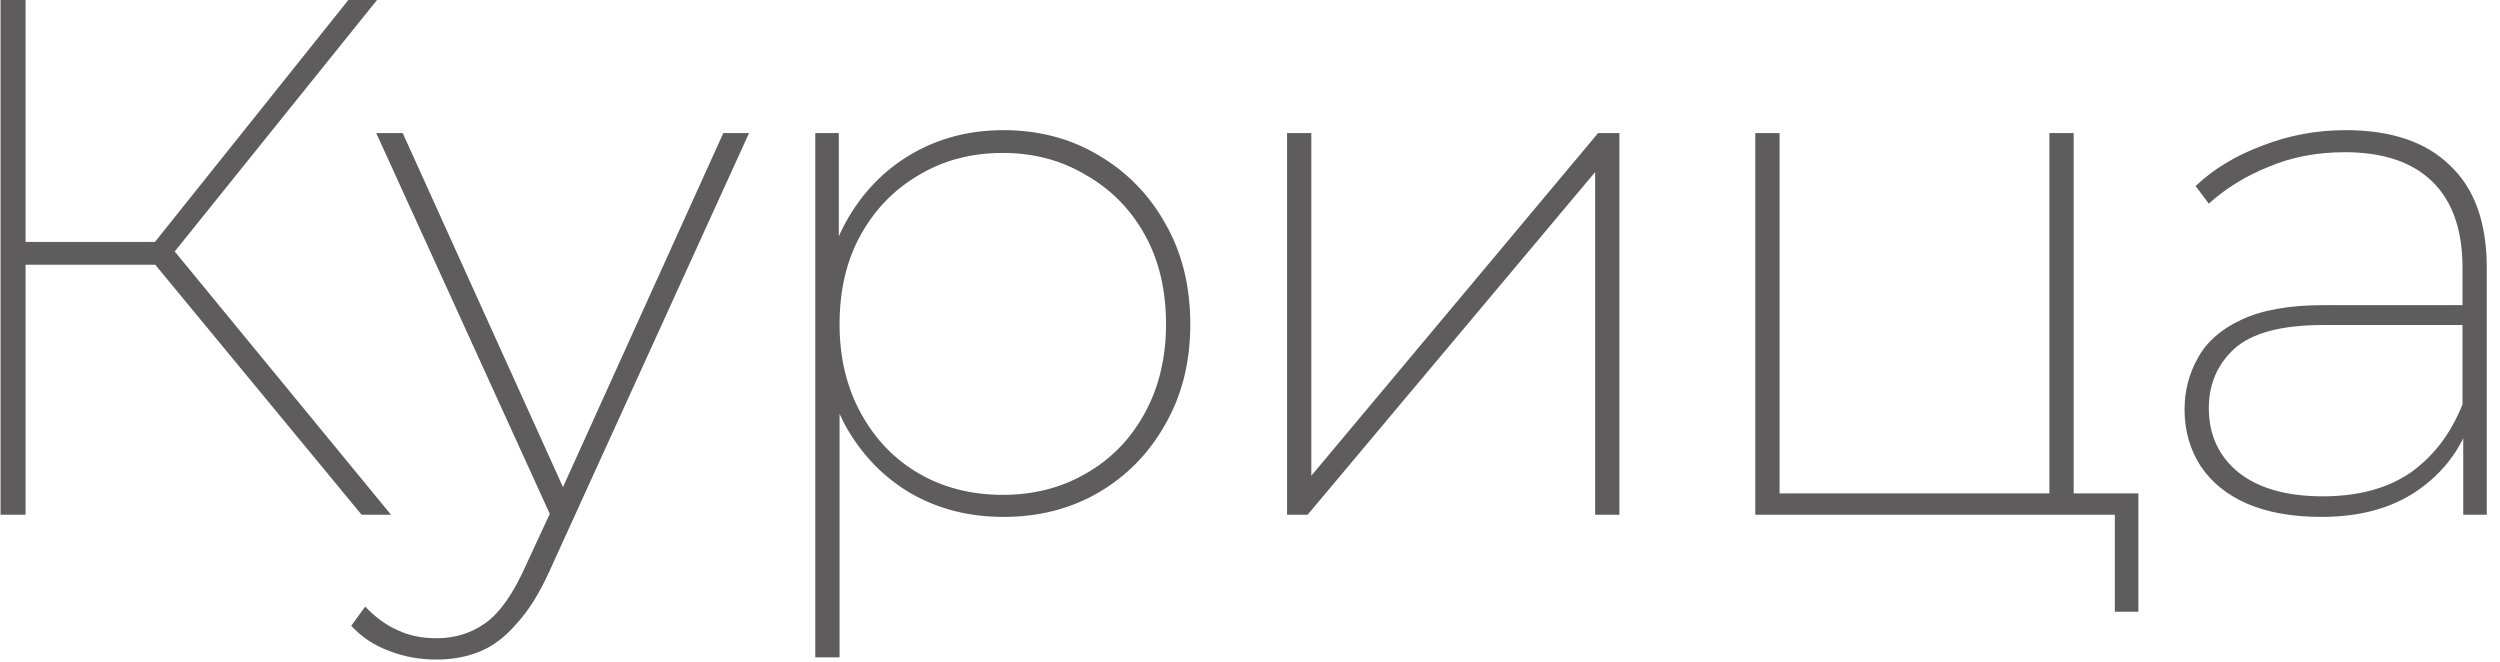 <?xml version="1.0" encoding="UTF-8"?> <svg xmlns="http://www.w3.org/2000/svg" width="68" height="18" viewBox="0 0 68 18" fill="none"><path d="M9.835 14L3.975 6.9L4.555 6.6L10.635 14H9.835ZM0.015 14V-9.53674e-07H0.695V14H0.015ZM0.455 7.2V6.58H4.615V7.2H0.455ZM4.575 7.06L3.975 6.88L9.475 -9.53674e-07H10.255L4.575 7.06ZM11.874 17.94C11.407 17.94 10.974 17.86 10.574 17.7C10.174 17.553 9.834 17.327 9.554 17.02L9.934 16.5C10.214 16.793 10.507 17.007 10.814 17.14C11.121 17.287 11.474 17.36 11.874 17.36C12.381 17.36 12.827 17.22 13.214 16.94C13.601 16.66 13.961 16.147 14.294 15.4L15.054 13.76L15.154 13.6L19.674 3.62H20.374L14.934 15.56C14.667 16.147 14.374 16.613 14.054 16.96C13.747 17.32 13.414 17.573 13.054 17.72C12.694 17.867 12.301 17.94 11.874 17.94ZM15.074 14.24L10.234 3.62H10.954L15.454 13.56L15.074 14.24ZM27.296 14.06C26.363 14.06 25.523 13.847 24.776 13.42C24.029 12.98 23.436 12.367 22.996 11.58C22.569 10.78 22.356 9.86 22.356 8.82C22.356 7.767 22.569 6.847 22.996 6.06C23.436 5.26 24.029 4.64 24.776 4.2C25.523 3.76 26.363 3.54 27.296 3.54C28.256 3.54 29.116 3.767 29.876 4.22C30.649 4.673 31.256 5.293 31.696 6.08C32.149 6.867 32.376 7.78 32.376 8.82C32.376 9.847 32.149 10.753 31.696 11.54C31.256 12.327 30.649 12.947 29.876 13.4C29.116 13.84 28.256 14.06 27.296 14.06ZM22.176 17.88V3.62H22.816V7.26L22.636 8.84L22.836 10.42V17.88H22.176ZM27.276 13.46C28.116 13.46 28.869 13.267 29.536 12.88C30.216 12.493 30.749 11.947 31.136 11.24C31.523 10.533 31.716 9.727 31.716 8.82C31.716 7.887 31.523 7.073 31.136 6.38C30.749 5.687 30.216 5.147 29.536 4.76C28.869 4.36 28.116 4.16 27.276 4.16C26.423 4.16 25.663 4.36 24.996 4.76C24.329 5.147 23.803 5.687 23.416 6.38C23.029 7.073 22.836 7.887 22.836 8.82C22.836 9.727 23.029 10.533 23.416 11.24C23.803 11.947 24.329 12.493 24.996 12.88C25.663 13.267 26.423 13.46 27.276 13.46ZM35.008 14V3.62H35.668V12.94L43.468 3.62H44.048V14H43.388V4.68L35.568 14H35.008ZM47.744 14V3.62H48.404V13.42H55.744V3.62H56.404V14H47.744ZM57.524 16.64V13.86L57.744 14H55.744V13.42H58.164V16.64H57.524ZM67 14V11.58L66.98 11.22V7.28C66.98 6.253 66.706 5.473 66.16 4.94C65.613 4.407 64.82 4.14 63.78 4.14C63.02 4.14 62.326 4.273 61.7 4.54C61.073 4.793 60.533 5.127 60.08 5.54L59.72 5.06C60.213 4.593 60.82 4.227 61.54 3.96C62.26 3.68 63.013 3.54 63.8 3.54C65.04 3.54 65.986 3.86 66.64 4.5C67.306 5.127 67.64 6.053 67.64 7.28V14H67ZM63.14 14.06C62.353 14.06 61.68 13.94 61.12 13.7C60.573 13.46 60.153 13.12 59.86 12.68C59.566 12.227 59.42 11.713 59.42 11.14C59.42 10.633 59.54 10.167 59.78 9.74C60.02 9.3 60.413 8.953 60.96 8.7C61.52 8.433 62.266 8.3 63.2 8.3H67.22V8.84H63.2C62.066 8.84 61.26 9.053 60.78 9.48C60.313 9.907 60.08 10.447 60.08 11.1C60.08 11.833 60.353 12.42 60.9 12.86C61.446 13.287 62.206 13.5 63.18 13.5C64.14 13.5 64.933 13.287 65.56 12.86C66.186 12.42 66.66 11.8 66.98 11L67.2 11.44C66.933 12.227 66.453 12.86 65.76 13.34C65.066 13.82 64.193 14.06 63.14 14.06Z" fill="#363434" fill-opacity="0.8"></path></svg> 